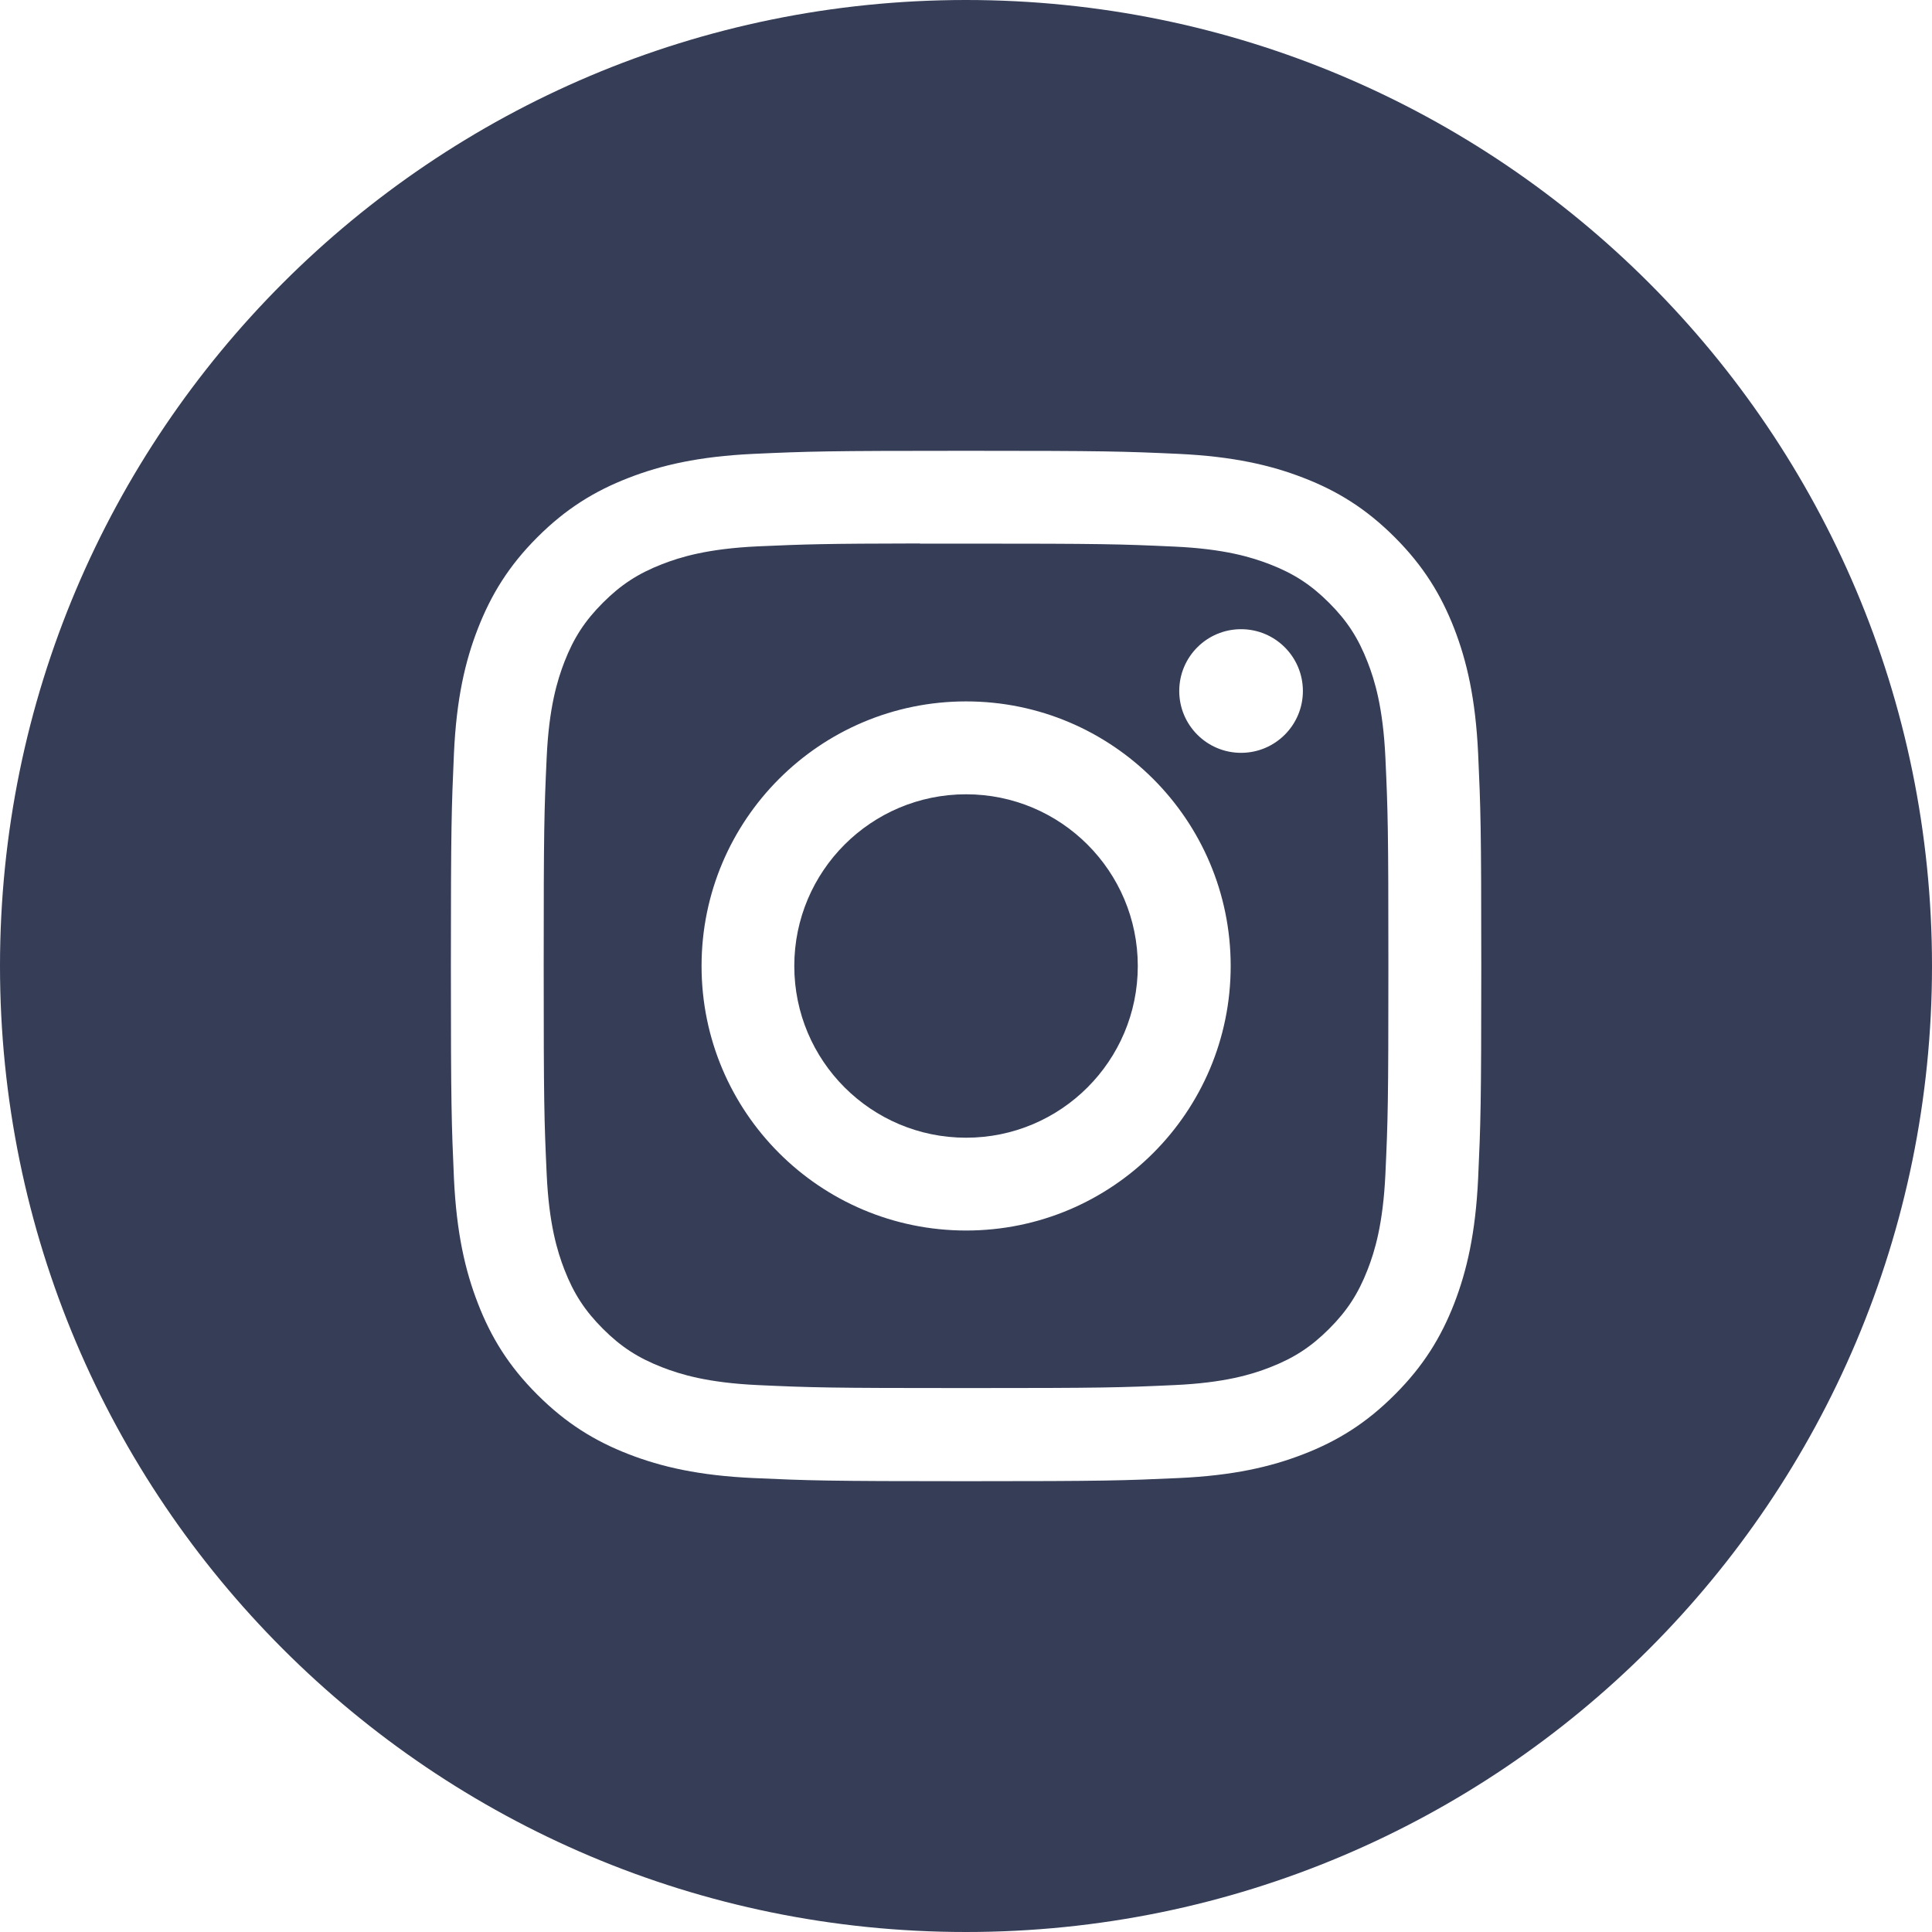 <svg width="24" height="24" viewBox="0 0 24 24" fill="none" xmlns="http://www.w3.org/2000/svg">
<path fill-rule="evenodd" clip-rule="evenodd" d="M12 0C5.373 0 0 5.373 0 12C0 18.627 5.373 24 12 24C18.627 24 24 18.627 24 12C24 5.373 18.627 0 12 0ZM9.362 5.638C10.045 5.607 10.263 5.6 12.001 5.6H11.999C13.738 5.6 13.955 5.607 14.638 5.638C15.319 5.67 15.785 5.778 16.193 5.936C16.614 6.099 16.97 6.318 17.326 6.674C17.682 7.03 17.901 7.387 18.065 7.808C18.222 8.214 18.33 8.68 18.362 9.361C18.393 10.044 18.401 10.262 18.401 12C18.401 13.738 18.393 13.956 18.362 14.638C18.33 15.319 18.222 15.785 18.065 16.192C17.901 16.613 17.682 16.97 17.326 17.325C16.971 17.681 16.614 17.901 16.193 18.064C15.786 18.222 15.32 18.33 14.639 18.361C13.956 18.392 13.739 18.4 12.001 18.4C10.263 18.4 10.045 18.392 9.362 18.361C8.681 18.33 8.215 18.222 7.808 18.064C7.388 17.901 7.031 17.681 6.675 17.325C6.319 16.97 6.1 16.613 5.937 16.192C5.779 15.785 5.671 15.319 5.639 14.638C5.609 13.956 5.601 13.738 5.601 12C5.601 10.262 5.609 10.043 5.639 9.361C5.67 8.68 5.778 8.214 5.937 7.807C6.101 7.387 6.319 7.03 6.675 6.674C7.031 6.318 7.388 6.099 7.809 5.936C8.216 5.778 8.681 5.67 9.362 5.638Z" fill="#353D57"/>
<path fill-rule="evenodd" clip-rule="evenodd" d="M11.427 6.753C11.538 6.753 11.658 6.753 11.787 6.753L12.001 6.753C13.709 6.753 13.912 6.759 14.587 6.79C15.211 6.818 15.55 6.923 15.775 7.01C16.074 7.126 16.287 7.265 16.511 7.489C16.735 7.713 16.873 7.926 16.989 8.225C17.077 8.45 17.181 8.789 17.21 9.413C17.241 10.088 17.247 10.29 17.247 11.998C17.247 13.706 17.241 13.909 17.21 14.584C17.181 15.208 17.077 15.546 16.989 15.772C16.873 16.07 16.735 16.283 16.511 16.507C16.287 16.731 16.074 16.87 15.775 16.986C15.55 17.074 15.211 17.178 14.587 17.206C13.912 17.237 13.709 17.243 12.001 17.243C10.292 17.243 10.089 17.237 9.414 17.206C8.79 17.177 8.452 17.073 8.226 16.985C7.927 16.869 7.714 16.731 7.49 16.507C7.266 16.283 7.127 16.07 7.011 15.771C6.924 15.546 6.819 15.207 6.791 14.583C6.76 13.909 6.754 13.706 6.754 11.997C6.754 10.288 6.76 10.086 6.791 9.411C6.819 8.787 6.924 8.449 7.011 8.223C7.127 7.924 7.266 7.711 7.49 7.487C7.714 7.263 7.927 7.124 8.226 7.008C8.452 6.92 8.79 6.816 9.414 6.787C10.005 6.761 10.234 6.753 11.427 6.751V6.753ZM15.417 7.816C14.993 7.816 14.649 8.159 14.649 8.584C14.649 9.008 14.993 9.352 15.417 9.352C15.841 9.352 16.185 9.008 16.185 8.584C16.185 8.16 15.841 7.816 15.417 7.816V7.816ZM8.715 12C8.715 10.185 10.186 8.713 12.001 8.713C13.816 8.713 15.288 10.185 15.288 12C15.288 13.815 13.817 15.286 12.002 15.286C10.187 15.286 8.715 13.815 8.715 12Z" fill="#353D57"/>
<path d="M12.001 9.867C13.179 9.867 14.134 10.822 14.134 12C14.134 13.178 13.179 14.133 12.001 14.133C10.822 14.133 9.867 13.178 9.867 12C9.867 10.822 10.822 9.867 12.001 9.867Z" fill="#353D57"/>
</svg>
